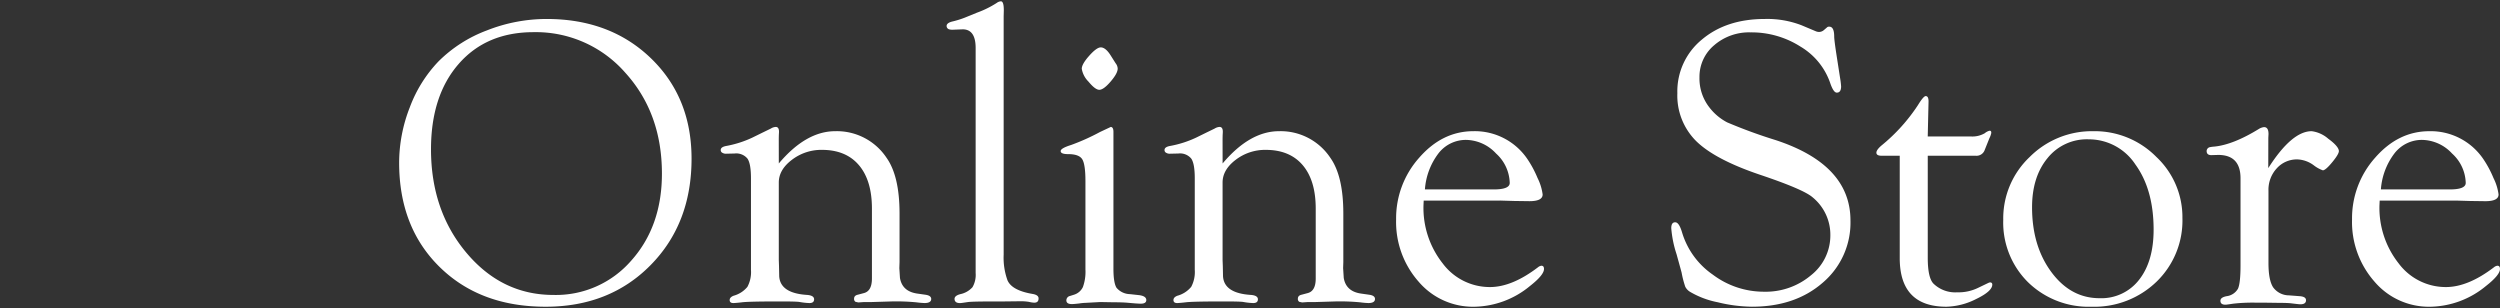 <svg xmlns="http://www.w3.org/2000/svg" width="576.229" height="71" viewBox="0 0 576.229 71">
  <rect x="0" y="0" width="576.229" height="71" fill="#333333" stroke="none"/>
  <g id="グループ_1475" data-name="グループ 1475" transform="translate(5756 -2516)">
    <rect id="長方形_248" data-name="長方形 248" width="576" height="71" transform="translate(-5756 2516)" fill="none"/>
    <g id="Online_Store" data-name="Online Store" transform="translate(-5664 2516.304)" style="isolation: isolate">
      <g id="グループ_1365" data-name="グループ 1365" transform="translate(0 0)" style="isolation: isolate">
        <path id="パス_881" data-name="パス 881" d="M2344.545-60.868q14.637,0,24.017,9.044t9.377,23.159q0,14.956-9.448,24.538t-24.182,9.582q-15.108,0-24.437-9.161t-9.331-24.024A35.11,35.11,0,0,1,2313-40.513a30.824,30.824,0,0,1,6.618-10.586,31.33,31.33,0,0,1,11.132-7.128A37.488,37.488,0,0,1,2344.545-60.868Zm-3.02,3.04q-10.863,0-17.251,7.309t-6.39,19.684q0,14.149,8.168,23.864t20.061,9.712a22.988,22.988,0,0,0,17.929-7.915q7.069-7.916,7.069-20.058,0-13.963-8.473-23.279A27.369,27.369,0,0,0,2341.526-57.828Z" transform="translate(-2310.542 64.938)" fill="#fff"/>
        <path id="パス_882" data-name="パス 882" d="M2406.729-24.654q6.266-7.437,13-7.437a13.758,13.758,0,0,1,11.834,6.134q2.992,4.217,2.994,12.832V-1.933l-.048,1.406.141,2.247q.514,3.091,3.929,3.607l1.964.28q1.262.183,1.31.913.045,1-1.539,1a17.638,17.638,0,0,1-1.82-.159,48.915,48.915,0,0,0-5.691-.215l-4.619.141h-1.772l-1.354.094-.652-.144a.764.764,0,0,1-.328-.721q0-.721.843-.913l1.4-.373q1.87-.467,1.871-3.363V-14.243q0-6.493-3-10.019t-8.531-3.525a11.143,11.143,0,0,0-6.913,2.292q-3.024,2.292-3.023,5.238V-2.405L2406.775-1l.046,2.342q.234,3.937,6.5,4.31,1.543.145,1.543,1.007t-1.075.864a15.708,15.708,0,0,1-2.385-.268q-.889-.107-4.4-.107-7.435,0-8.886.215-1.45.16-1.871.159-.889,0-.843-.769.047-.577.889-.915a6.245,6.245,0,0,0,3.2-2.055,7.21,7.21,0,0,0,.818-3.923V-21.248q0-3.315-.795-4.507a3.347,3.347,0,0,0-2.994-1.192l-2.011.047a1.439,1.439,0,0,1-.748-.192.679.679,0,0,1-.422-.672q0-.671,1.217-.912a24.314,24.314,0,0,0,6.033-1.918l2.478-1.217c.968-.467,1.575-.764,1.825-.888a2.36,2.36,0,0,1,1.122-.374q.842,0,.749,1.356-.047.748-.046,1.777Z" transform="translate(-2319.219 62.026)" fill="#fff"/>
        <path id="パス_883" data-name="パス 883" d="M2464.645-61.9V-7a15.4,15.4,0,0,0,.888,5.9q1.028,2.341,5.8,3.136,1.309.23,1.357.96c.03.7-.3,1.052-.985,1.052a5.8,5.8,0,0,1-1.219-.187,11.648,11.648,0,0,0-2.11-.141l-4.079.047h-2.438q-4.454,0-5.486.141-1.5.234-1.782.234-1.218,0-1.266-.915-.047-.775,1.31-1.143a5.158,5.158,0,0,0,2.83-1.613,5.661,5.661,0,0,0,.724-3.251V-54.657q0-4.3-2.993-4.3l-2.338.094a2.834,2.834,0,0,1-.8-.1.8.8,0,0,1-.561-.769q0-.67,1.22-1.006a21.341,21.341,0,0,0,2.909-.889l2.864-1.168a22.39,22.39,0,0,0,4.553-2.245,1.831,1.831,0,0,1,.939-.374q.7-.047.7,2.059Z" transform="translate(-2325.311 65.414)" fill="#fff"/>
        <path id="パス_884" data-name="パス 884" d="M2493.025-2.579q0,3.324.724,4.447a4.147,4.147,0,0,0,3.063,1.452l2.153.235q1.683.228,1.636,1.187-.047.776-1.266.777-.8,0-3.048-.214-1.266-.107-3.282-.107l-3-.054-3.423.187a11.748,11.748,0,0,0-1.453.141q-1.221.14-1.688.141-1.265,0-1.266-.865a1.043,1.043,0,0,1,.842-1.006l.888-.28a3.361,3.361,0,0,0,2.082-1.775,10.34,10.34,0,0,0,.585-4.063V-22.74q0-3.875-.748-5.044t-3.227-1.167c-1.187,0-1.762-.244-1.731-.733q.046-.639,2.395-1.371a49.552,49.552,0,0,0,6.668-2.994l2.49-1.169c.4.031.608.406.608,1.124ZM2490.1-53.554q1.129,0,2.305,1.88l1.128,1.786a2.1,2.1,0,0,1,.471,1.175q.047,1.081-1.6,3.009t-2.633,1.927q-.941,0-2.493-1.88a5.454,5.454,0,0,1-1.551-2.961q0-1.081,1.716-3.007T2490.1-53.554Z" transform="translate(-2328.388 64.171)" fill="#fff"/>
        <path id="パス_885" data-name="パス 885" d="M2520.99-24.654q6.267-7.437,13-7.437a13.757,13.757,0,0,1,11.833,6.134q2.992,4.217,2.993,12.832V-1.933l-.046,1.406.141,2.247q.515,3.091,3.928,3.607l1.964.28q1.263.183,1.31.913.047,1-1.539,1a17.617,17.617,0,0,1-1.82-.159,48.9,48.9,0,0,0-5.691-.215l-4.619.141h-1.772l-1.354.094-.653-.144a.765.765,0,0,1-.327-.721q0-.721.844-.913l1.4-.373q1.871-.467,1.871-3.363V-14.243q0-6.493-3-10.019t-8.531-3.525a11.146,11.146,0,0,0-6.915,2.292q-3.023,2.292-3.023,5.238V-2.405L2521.038-1l.047,2.342q.234,3.937,6.5,4.31,1.542.145,1.542,1.007t-1.076.864a15.712,15.712,0,0,1-2.385-.268q-.889-.107-4.4-.107-7.437,0-8.887.215-1.45.16-1.871.159-.889,0-.842-.769.046-.577.889-.915a6.249,6.249,0,0,0,3.2-2.055,7.219,7.219,0,0,0,.818-3.923V-21.248q0-3.315-.795-4.507a3.346,3.346,0,0,0-2.993-1.192l-2.011.047a1.445,1.445,0,0,1-.749-.192.68.68,0,0,1-.421-.672q0-.671,1.216-.912a24.323,24.323,0,0,0,6.035-1.918l2.478-1.217q1.449-.7,1.825-.888a2.36,2.36,0,0,1,1.123-.374c.561,0,.809.452.748,1.356q-.047.748-.047,1.777Z" transform="translate(-2331.19 62.026)" fill="#fff"/>
        <path id="パス_886" data-name="パス 886" d="M2573.587-15.98l-.047,1.03A20.63,20.63,0,0,0,2577.968-1.5a13.536,13.536,0,0,0,10.893,5.449q5.105,0,11.1-4.584a1.573,1.573,0,0,1,.7-.327c.436-.03.655.217.655.745q0,1.4-3.274,3.956a20.576,20.576,0,0,1-12.863,4.747A16.458,16.458,0,0,1,2572.4,2.689a20.756,20.756,0,0,1-5.169-14.342,20.939,20.939,0,0,1,5.333-14.225q5.332-6.1,12.488-6.1a14.641,14.641,0,0,1,12.488,6.5,24.286,24.286,0,0,1,2.292,4.3,11.778,11.778,0,0,1,1.17,3.789q0,1.543-3.045,1.543l-3.467-.047-3.186-.094Zm.281-2.573h15.855q3.694,0,3.695-1.5a9.451,9.451,0,0,0-3.156-6.783,9.6,9.6,0,0,0-6.853-3.133,7.972,7.972,0,0,0-6.385,3.063A15.537,15.537,0,0,0,2573.868-18.553Z" transform="translate(-2337.437 61.911)" fill="#fff"/>
        <path id="パス_887" data-name="パス 887" d="M2659.634-60.868a21.943,21.943,0,0,1,8.466,1.449l3.226,1.357a2.064,2.064,0,0,0,.842.187,1.756,1.756,0,0,0,1.123-.468l.654-.561a.609.609,0,0,1,.515-.187q1.169-.046,1.169,2.292,0,.795.608,4.724l.749,4.817a18.713,18.713,0,0,1,.234,1.918q0,1.452-1,1.45-.763,0-1.526-2.252a15.712,15.712,0,0,0-6.83-8.353,20.942,20.942,0,0,0-11.495-3.285,12.283,12.283,0,0,0-8.416,2.973,9.476,9.476,0,0,0-3.38,7.421,10.814,10.814,0,0,0,2.2,6.789,12.388,12.388,0,0,0,4.181,3.559,115.939,115.939,0,0,0,11.14,4.074q17.283,5.656,17.282,18.554a18.136,18.136,0,0,1-6.361,14.3q-6.361,5.561-16.323,5.561a34.5,34.5,0,0,1-7.929-1.03,20.087,20.087,0,0,1-6.337-2.385A2.961,2.961,0,0,1,2641.3.847a22.649,22.649,0,0,1-.842-3.251q-.094-.373-1.169-4.256a25.243,25.243,0,0,1-1.217-5.987q0-1.4.954-1.356.857.048,1.525,2.3a18.14,18.14,0,0,0,7.09,9.757,19.553,19.553,0,0,0,11.753,3.941A16.219,16.219,0,0,0,2670.286-1.8a11.683,11.683,0,0,0,4.456-9.223,11.137,11.137,0,0,0-4.111-8.754q-2.1-1.826-12.143-5.2-10.371-3.506-14.691-7.759a14.8,14.8,0,0,1-4.321-11.03,15.408,15.408,0,0,1,5.636-12.338Q2650.747-60.868,2659.634-60.868Z" transform="translate(-2344.86 64.938)" fill="#fff"/>
        <path id="パス_888" data-name="パス 888" d="M2702.726-27.263V-3.737q0,4.583,1.31,5.94a7.2,7.2,0,0,0,5.472,2.011,10.29,10.29,0,0,0,4.817-1.029l2.432-1.169.281-.094c.374,0,.561.171.561.51q0,1.531-3.7,3.318a15.915,15.915,0,0,1-6.875,1.785q-10.759,0-10.757-11.21V-27.263h-4.163q-1.218,0-1.217-.709,0-.658,1.217-1.689a40.972,40.972,0,0,0,8.371-9.288q1.265-2.065,1.779-2.065.652,0,.654,1.217l-.187,8.091h9.963a5.714,5.714,0,0,0,3.181-.748,2.836,2.836,0,0,1,1.029-.561q.515-.093.469.52a4.435,4.435,0,0,1-.422,1.178l-1.075,2.687a2,2,0,0,1-2.058,1.368Z" transform="translate(-2350.394 62.858)" fill="#fff"/>
        <path id="パス_889" data-name="パス 889" d="M2744.361-31.976a19.927,19.927,0,0,1,14.452,5.91,19.037,19.037,0,0,1,6.033,14.085,19.623,19.623,0,0,1-5.94,14.67,20.626,20.626,0,0,1-15.014,5.793,19.986,19.986,0,0,1-14.616-5.629,19.334,19.334,0,0,1-5.729-14.413,19.481,19.481,0,0,1,6.081-14.459A20.272,20.272,0,0,1,2744.361-31.976Zm-1.192,1.871a11.605,11.605,0,0,0-9.408,4.326q-3.573,4.328-3.573,11.342,0,8.934,4.459,14.944t11.09,6.01a10.973,10.973,0,0,0,9.128-4.256q3.34-4.255,3.339-11.553,0-9.213-4.2-15.013A12.835,12.835,0,0,0,2743.169-30.1Z" transform="translate(-2353.815 61.911)" fill="#fff"/>
        <path id="パス_890" data-name="パス 890" d="M2790.117-23.574q5.424-8.512,10.008-8.512a7.217,7.217,0,0,1,3.811,1.73q2.364,1.731,2.457,2.807.045.694-1.493,2.569t-2.191,1.92a7.541,7.541,0,0,1-2.053-1.123,6.745,6.745,0,0,0-3.823-1.4,6.229,6.229,0,0,0-4.758,2.062,7.273,7.273,0,0,0-1.911,5.141V-1.716q0,3.922,1.051,5.579a4.518,4.518,0,0,0,3.672,1.89l2.432.187q1.5.094,1.5.936,0,.935-1.312.936-.328,0-2.2-.234-.892-.094-2.626-.094l-3.376-.047h-2.063a39.726,39.726,0,0,0-5.2.234q-1.219.187-1.687.234-1.266.046-1.266-.913,0-.776,1.449-1.051a3.492,3.492,0,0,0,2.6-1.73q.584-1.264.584-5.379V-21.235q0-5.378-5.145-5.379l-1.591.046q-1.076,0-1.075-.96a.937.937,0,0,1,.7-.864,7.489,7.489,0,0,1,1.03-.14q4.4-.422,10.383-4.116a2.964,2.964,0,0,1,1.076-.374q1.074-.047,1.076,1.59l-.046.889Z" transform="translate(-2359.301 62.02)" fill="#fff"/>
        <path id="パス_891" data-name="パス 891" d="M2819.72-15.98l-.047,1.03A20.631,20.631,0,0,0,2824.1-1.5a13.536,13.536,0,0,0,10.893,5.449q5.105,0,11.1-4.584a1.579,1.579,0,0,1,.7-.327c.437-.03.656.217.656.745q0,1.4-3.273,3.956a20.584,20.584,0,0,1-12.863,4.747,16.459,16.459,0,0,1-12.792-5.793,20.756,20.756,0,0,1-5.169-14.342,20.936,20.936,0,0,1,5.332-14.225q5.332-6.1,12.488-6.1a14.644,14.644,0,0,1,12.49,6.5,24.34,24.34,0,0,1,2.291,4.3,11.748,11.748,0,0,1,1.17,3.789q0,1.543-3.046,1.543l-3.466-.047-3.186-.094Zm.28-2.573h15.855q3.7,0,3.7-1.5a9.449,9.449,0,0,0-3.156-6.783,9.6,9.6,0,0,0-6.853-3.133,7.975,7.975,0,0,0-6.385,3.063A15.553,15.553,0,0,0,2820-18.553Z" transform="translate(-2363.225 61.911)" fill="#fff"/>
      </g>
    </g>
  </g>
</svg>
